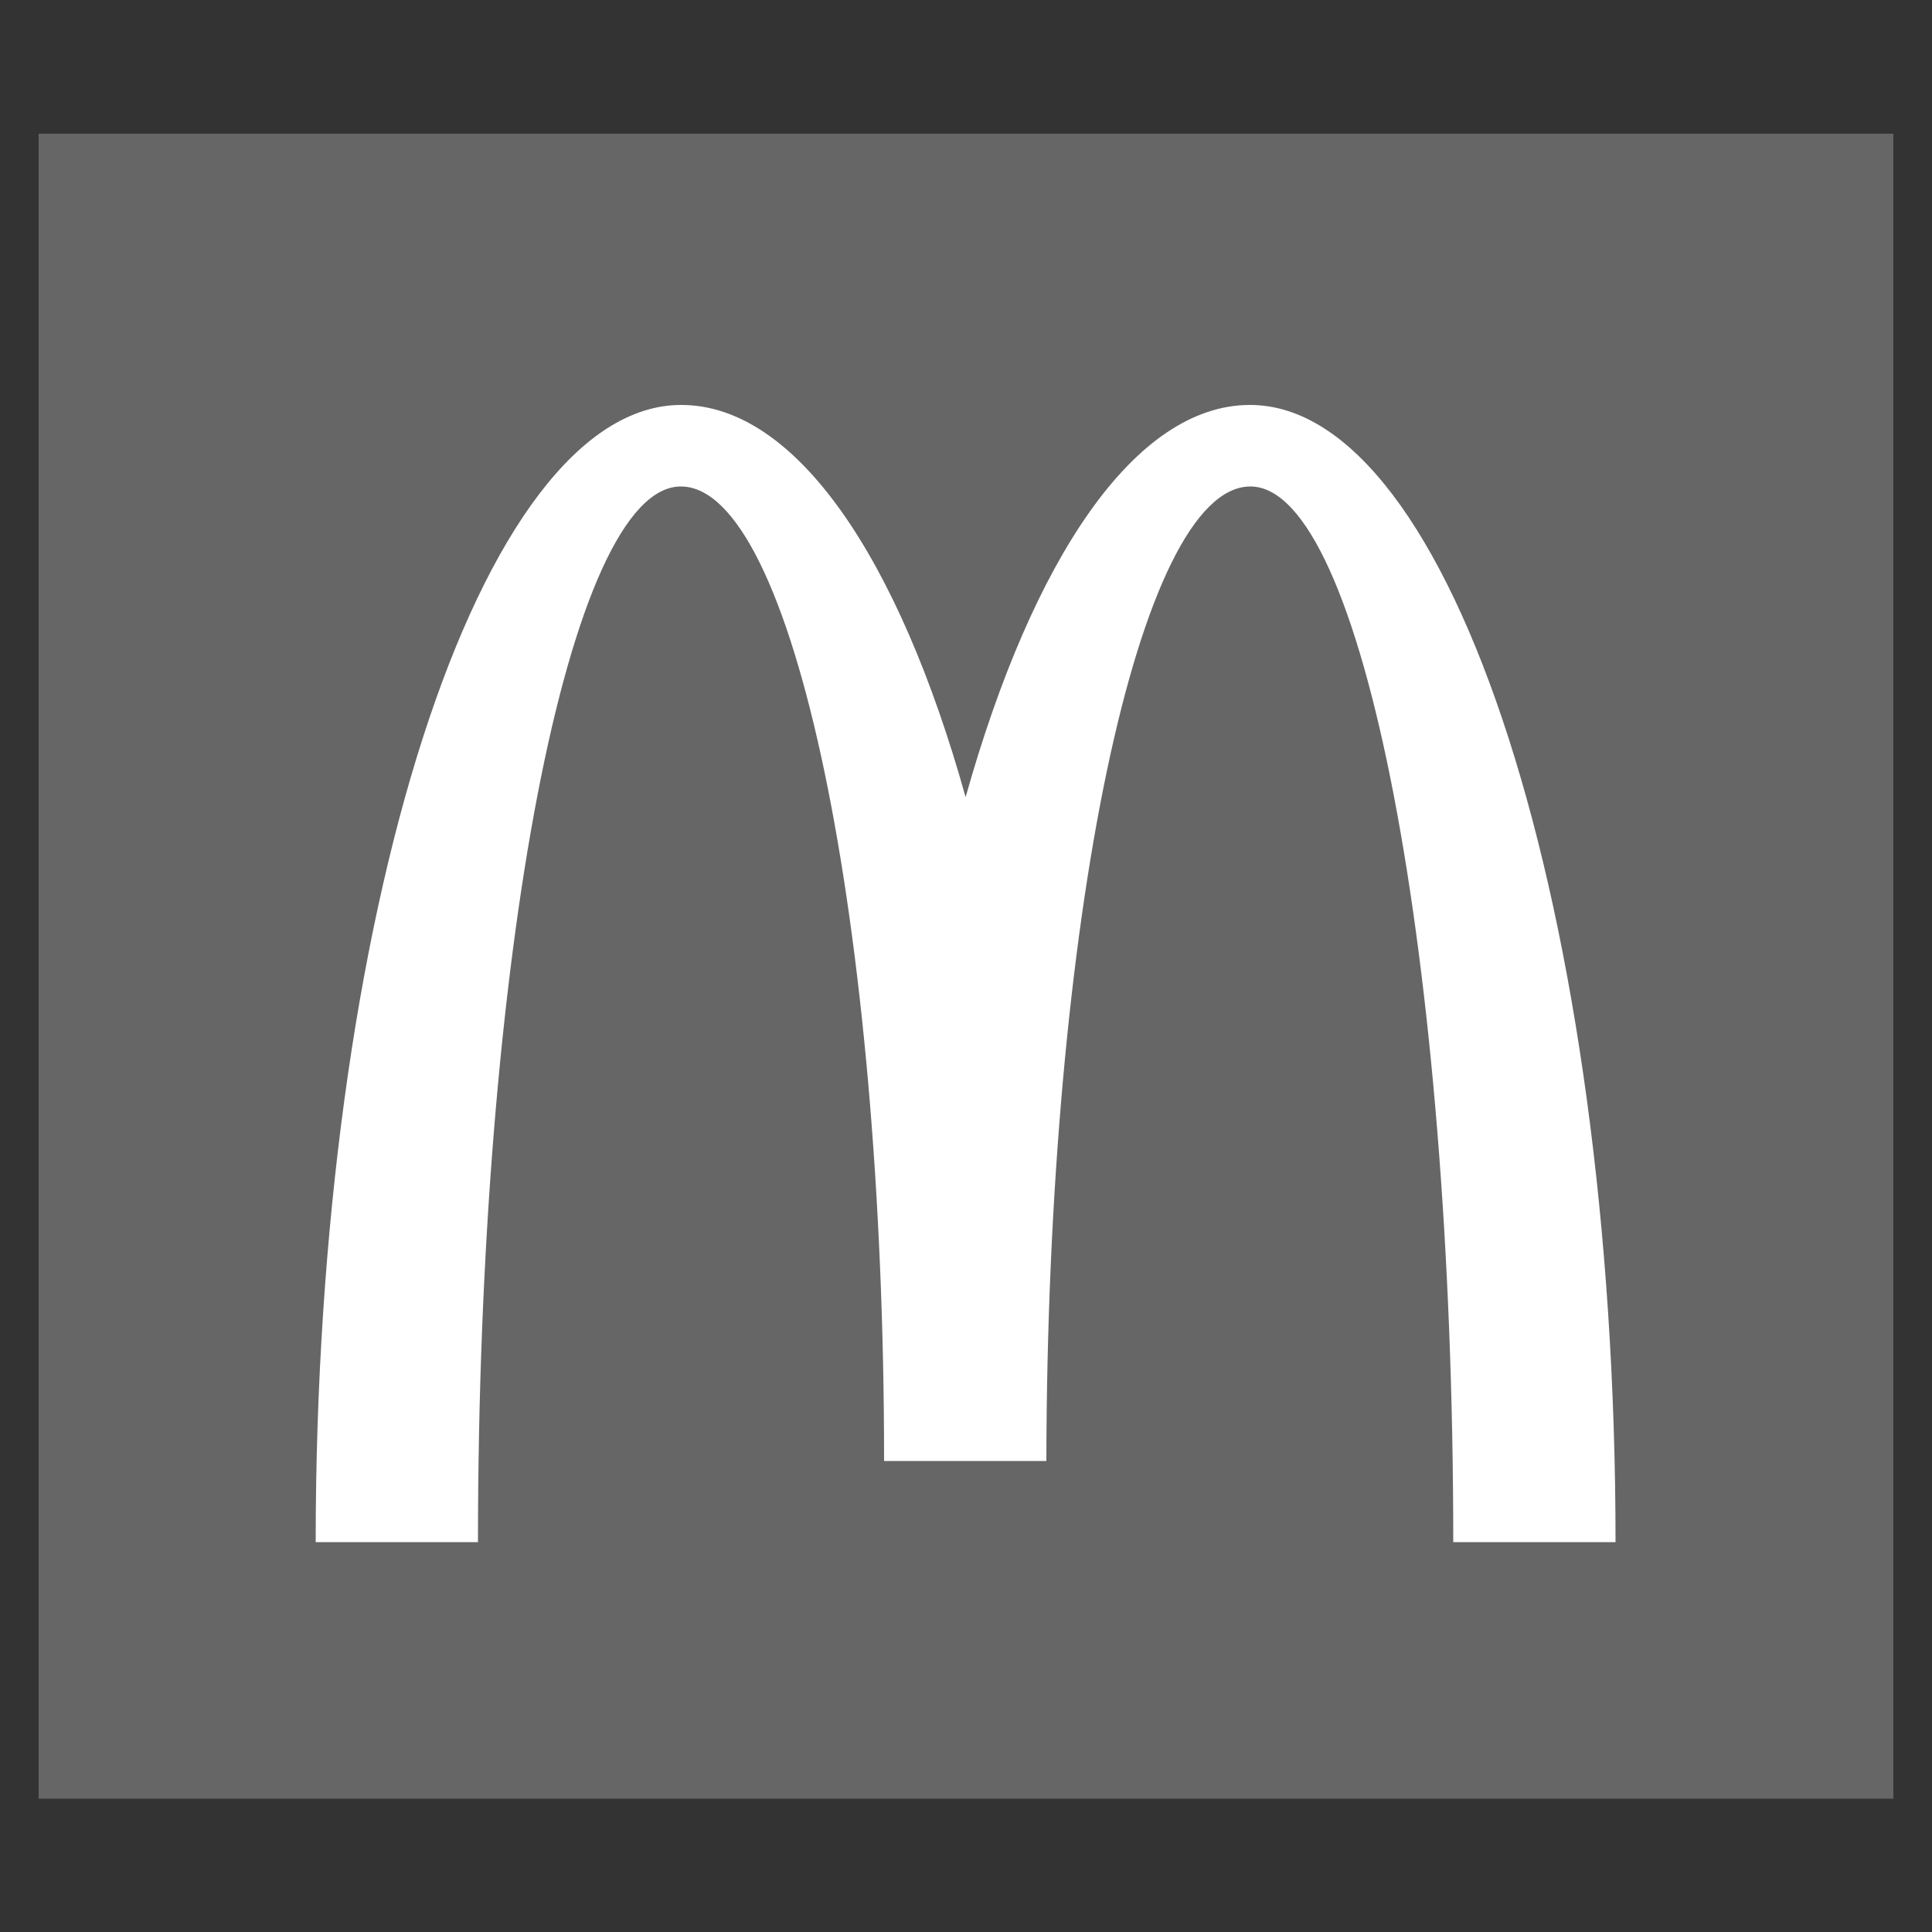 <?xml version="1.0" encoding="utf-8"?>
<!-- Generator: Adobe Illustrator 27.1.1, SVG Export Plug-In . SVG Version: 6.00 Build 0)  -->
<svg version="1.1" id="Calque_1" xmlns="http://www.w3.org/2000/svg" xmlns:xlink="http://www.w3.org/1999/xlink" x="0px" y="0px"
	 viewBox="0 0 500 500" style="enable-background:new 0 0 500 500;" xml:space="preserve">
<rect x="0" y="0" width="500" height="500" fill="#333333" stroke="none"/>
<style type="text/css">
	.st0{opacity:0.25;fill:#FFFFFF;enable-background:new    ;}
	.st1{fill:#FFFFFF;}
</style>
<rect x="10" y="34.6" class="st0" width="480" height="430.9"/>
<path class="st1" d="M323.6,125.9c29,0,52.5,122.3,52.5,273.2h42c0-162.5-42.3-294.3-94.6-294.3c-29.7,0-56.2,39.6-73.6,101.5
	c-17.3-61.9-43.9-101.5-73.6-101.5c-52.2,0-94.6,131.7-94.6,294.3h42c0-150.9,23.5-273.2,52.5-273.2s52.6,112.9,52.6,252.2h42
	C271,238.9,294.6,125.9,323.6,125.9"/>
</svg>
